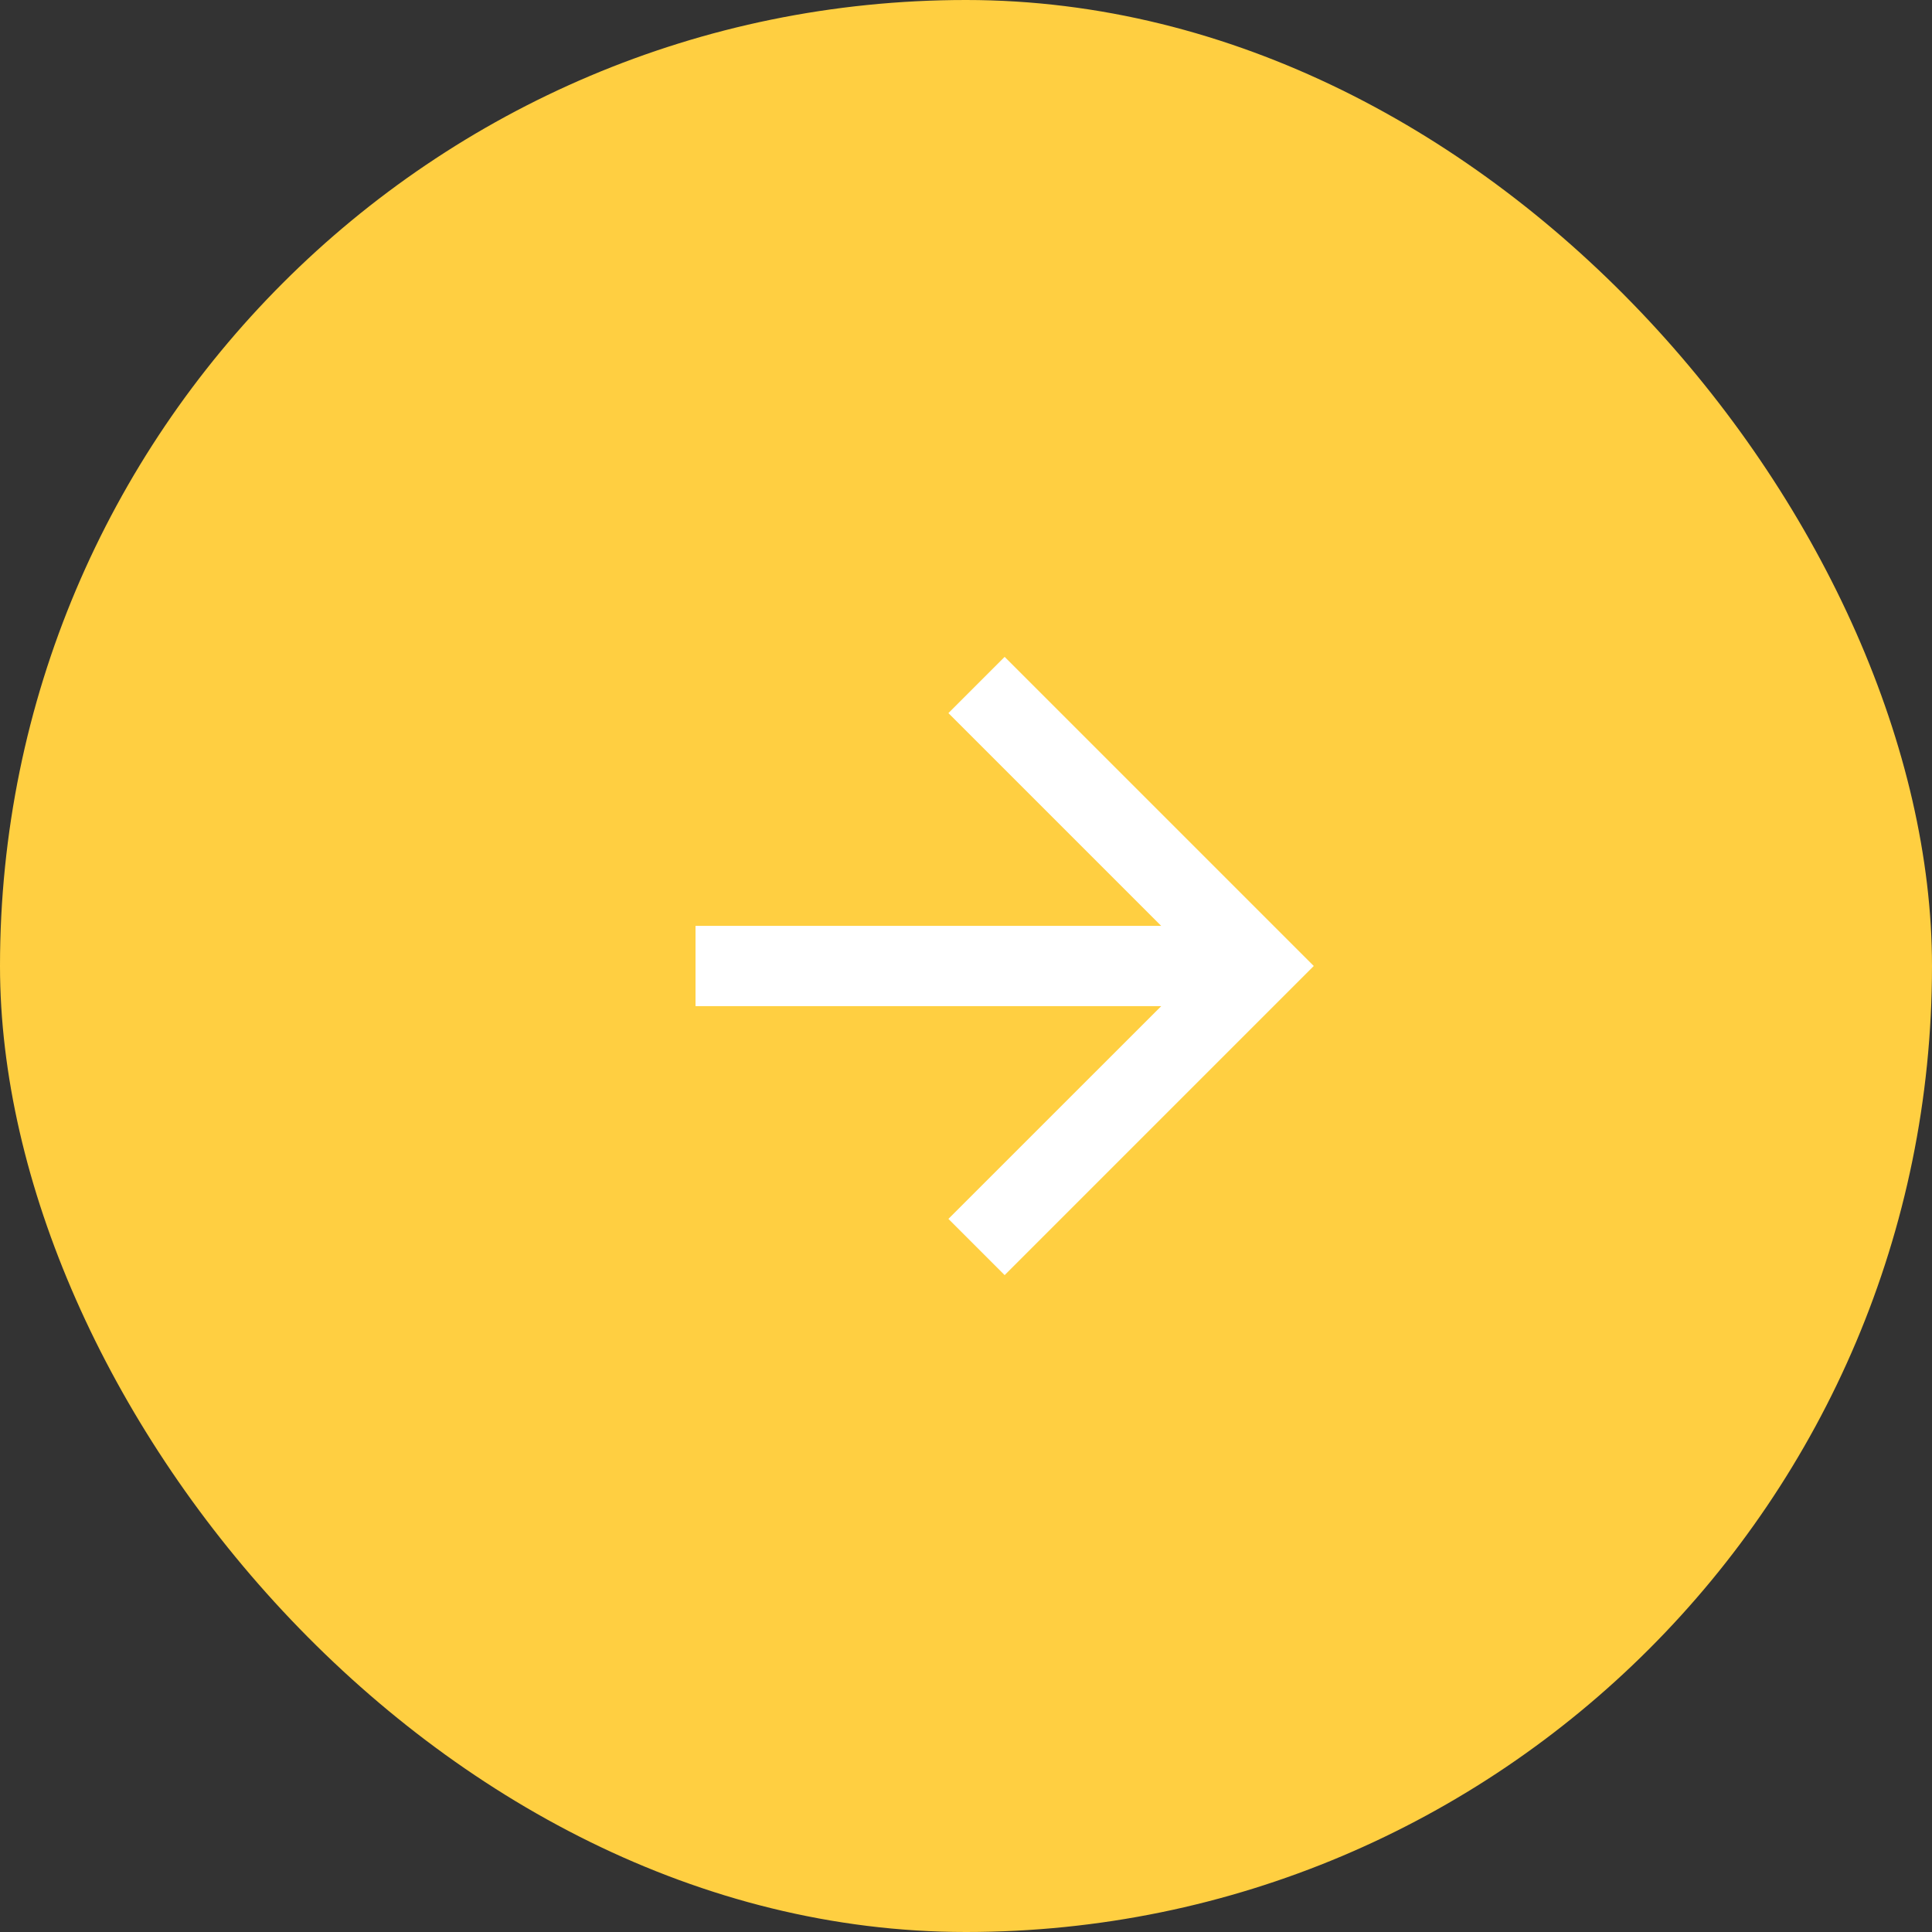 <?xml version="1.0" encoding="UTF-8"?>
<svg xmlns="http://www.w3.org/2000/svg" id="arrow_dark_" data-name="arrow (dark)" width="50" height="50" viewBox="0 0 50 50">
  <rect x="0" y="0" width="50" height="50" fill="#333333" stroke="none"/>
  <defs>
    <style>
      .cls-1 {
        fill: #FFCF41;
      }

      .cls-2 {
        fill: white;
      }
    </style>
  </defs>
  <rect id="Rectangle_1066" data-name="Rectangle 1066" class="cls-1" width="50" height="50" rx="25"></rect>
  <g id="Symbol_82" data-name="Symbol 82" transform="translate(-1236 -490)">
    <path id="Path_10" data-name="Path 10" class="cls-2" d="M8,0,6.545,1.455l5.506,5.506H0V9.039H12.052L6.545,14.545,8,16l8-8Z" transform="translate(1254 507)"></path>
  </g>
</svg>

